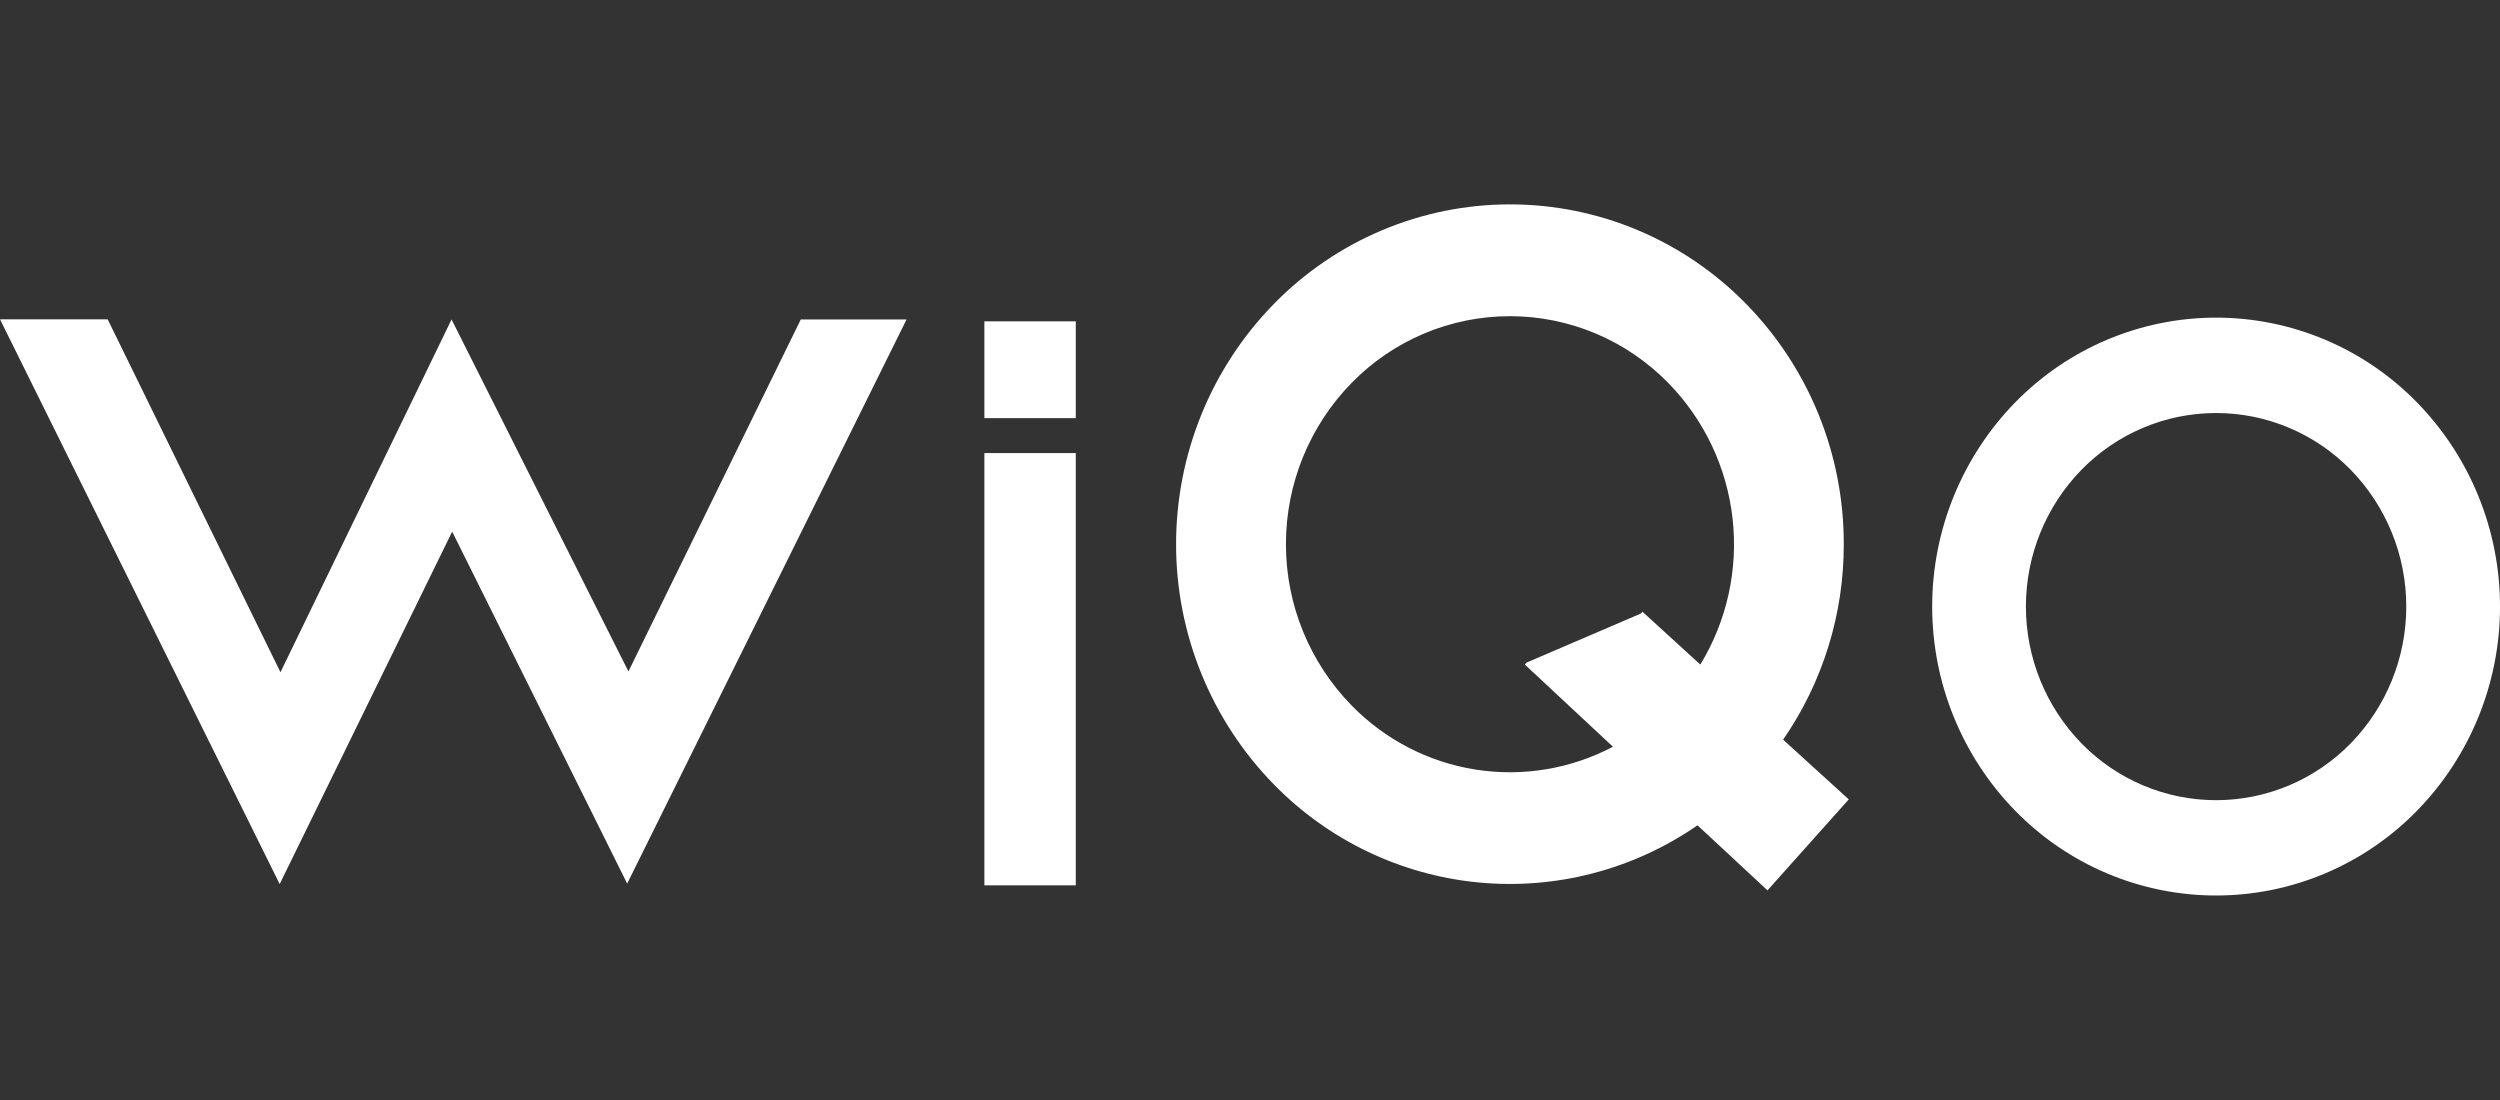 <svg width="125" height="55" viewBox="0 0 125 55" fill="none" xmlns="http://www.w3.org/2000/svg">
<rect x="0" y="0" width="125" height="55" fill="#333333" stroke="none"/>
<g clip-path="url(#clip0_3125_5053)">
<path fill-rule="evenodd" clip-rule="evenodd" d="M31.422 33.573L22.578 15.973L14.023 33.613L5.383 15.965H0L13.984 44.204L22.609 26.581L31.359 44.18L45.328 15.973H40.039L31.422 33.573ZM49.219 20.908H53.789V16.068H49.219V20.908ZM49.219 44.267H53.789V22.652H49.219V44.267ZM92.188 27.209C92.198 22.714 90.444 18.396 87.305 15.195C85.764 13.619 83.927 12.368 81.9 11.513C79.873 10.659 77.698 10.219 75.5 10.219C73.302 10.219 71.127 10.659 69.1 11.513C67.073 12.368 65.236 13.619 63.695 15.195C60.561 18.399 58.804 22.714 58.804 27.209C58.804 31.704 60.561 36.019 63.695 39.223C66.423 42.013 70.042 43.748 73.915 44.122C77.789 44.495 81.669 43.484 84.875 41.265L88.375 44.518L92.438 39.969L89.156 36.983C91.138 34.114 92.197 30.703 92.188 27.209ZM85.016 33.228L82.125 30.588L82.031 30.682L76.32 33.133L76.242 33.228L80.648 37.337C78.538 38.45 76.127 38.85 73.773 38.478C71.419 38.106 69.247 36.981 67.578 35.27C65.475 33.12 64.296 30.225 64.296 27.209C64.296 24.193 65.475 21.298 67.578 19.148C68.611 18.09 69.844 17.25 71.203 16.677C72.563 16.104 74.022 15.809 75.496 15.809C76.97 15.809 78.43 16.104 79.789 16.677C81.148 17.25 82.38 18.09 83.414 19.148C85.206 20.978 86.337 23.358 86.627 25.91C86.917 28.462 86.35 31.038 85.016 33.228ZM120.844 20.114C119.534 18.774 117.971 17.709 116.248 16.983C114.523 16.256 112.673 15.882 110.805 15.882C108.936 15.882 107.086 16.256 105.362 16.983C103.638 17.709 102.076 18.774 100.766 20.114C98.102 22.839 96.609 26.507 96.609 30.328C96.609 34.15 98.102 37.818 100.766 40.543C102.076 41.883 103.638 42.947 105.362 43.674C107.086 44.401 108.936 44.775 110.805 44.775C112.673 44.775 114.523 44.401 116.248 43.674C117.971 42.947 119.534 41.883 120.844 40.543C123.508 37.818 125.001 34.15 125.001 30.328C125.001 26.507 123.508 22.839 120.844 20.114ZM117.531 37.172C116.654 38.07 115.607 38.784 114.452 39.271C113.297 39.758 112.057 40.009 110.805 40.009C109.552 40.009 108.312 39.758 107.158 39.271C106.002 38.784 104.955 38.07 104.078 37.172C102.295 35.346 101.295 32.888 101.295 30.328C101.295 27.768 102.295 25.311 104.078 23.485C104.956 22.587 106.003 21.875 107.159 21.388C108.313 20.901 109.552 20.651 110.805 20.651C112.057 20.651 113.296 20.901 114.451 21.388C115.606 21.875 116.653 22.587 117.531 23.485C119.315 25.311 120.314 27.768 120.314 30.328C120.314 32.888 119.315 35.346 117.531 37.172Z" fill="white"/>
</g>
<defs>
<clipPath id="clip0_3125_5053">
<rect width="125" height="55" fill="white"/>
</clipPath>
</defs>
</svg>

